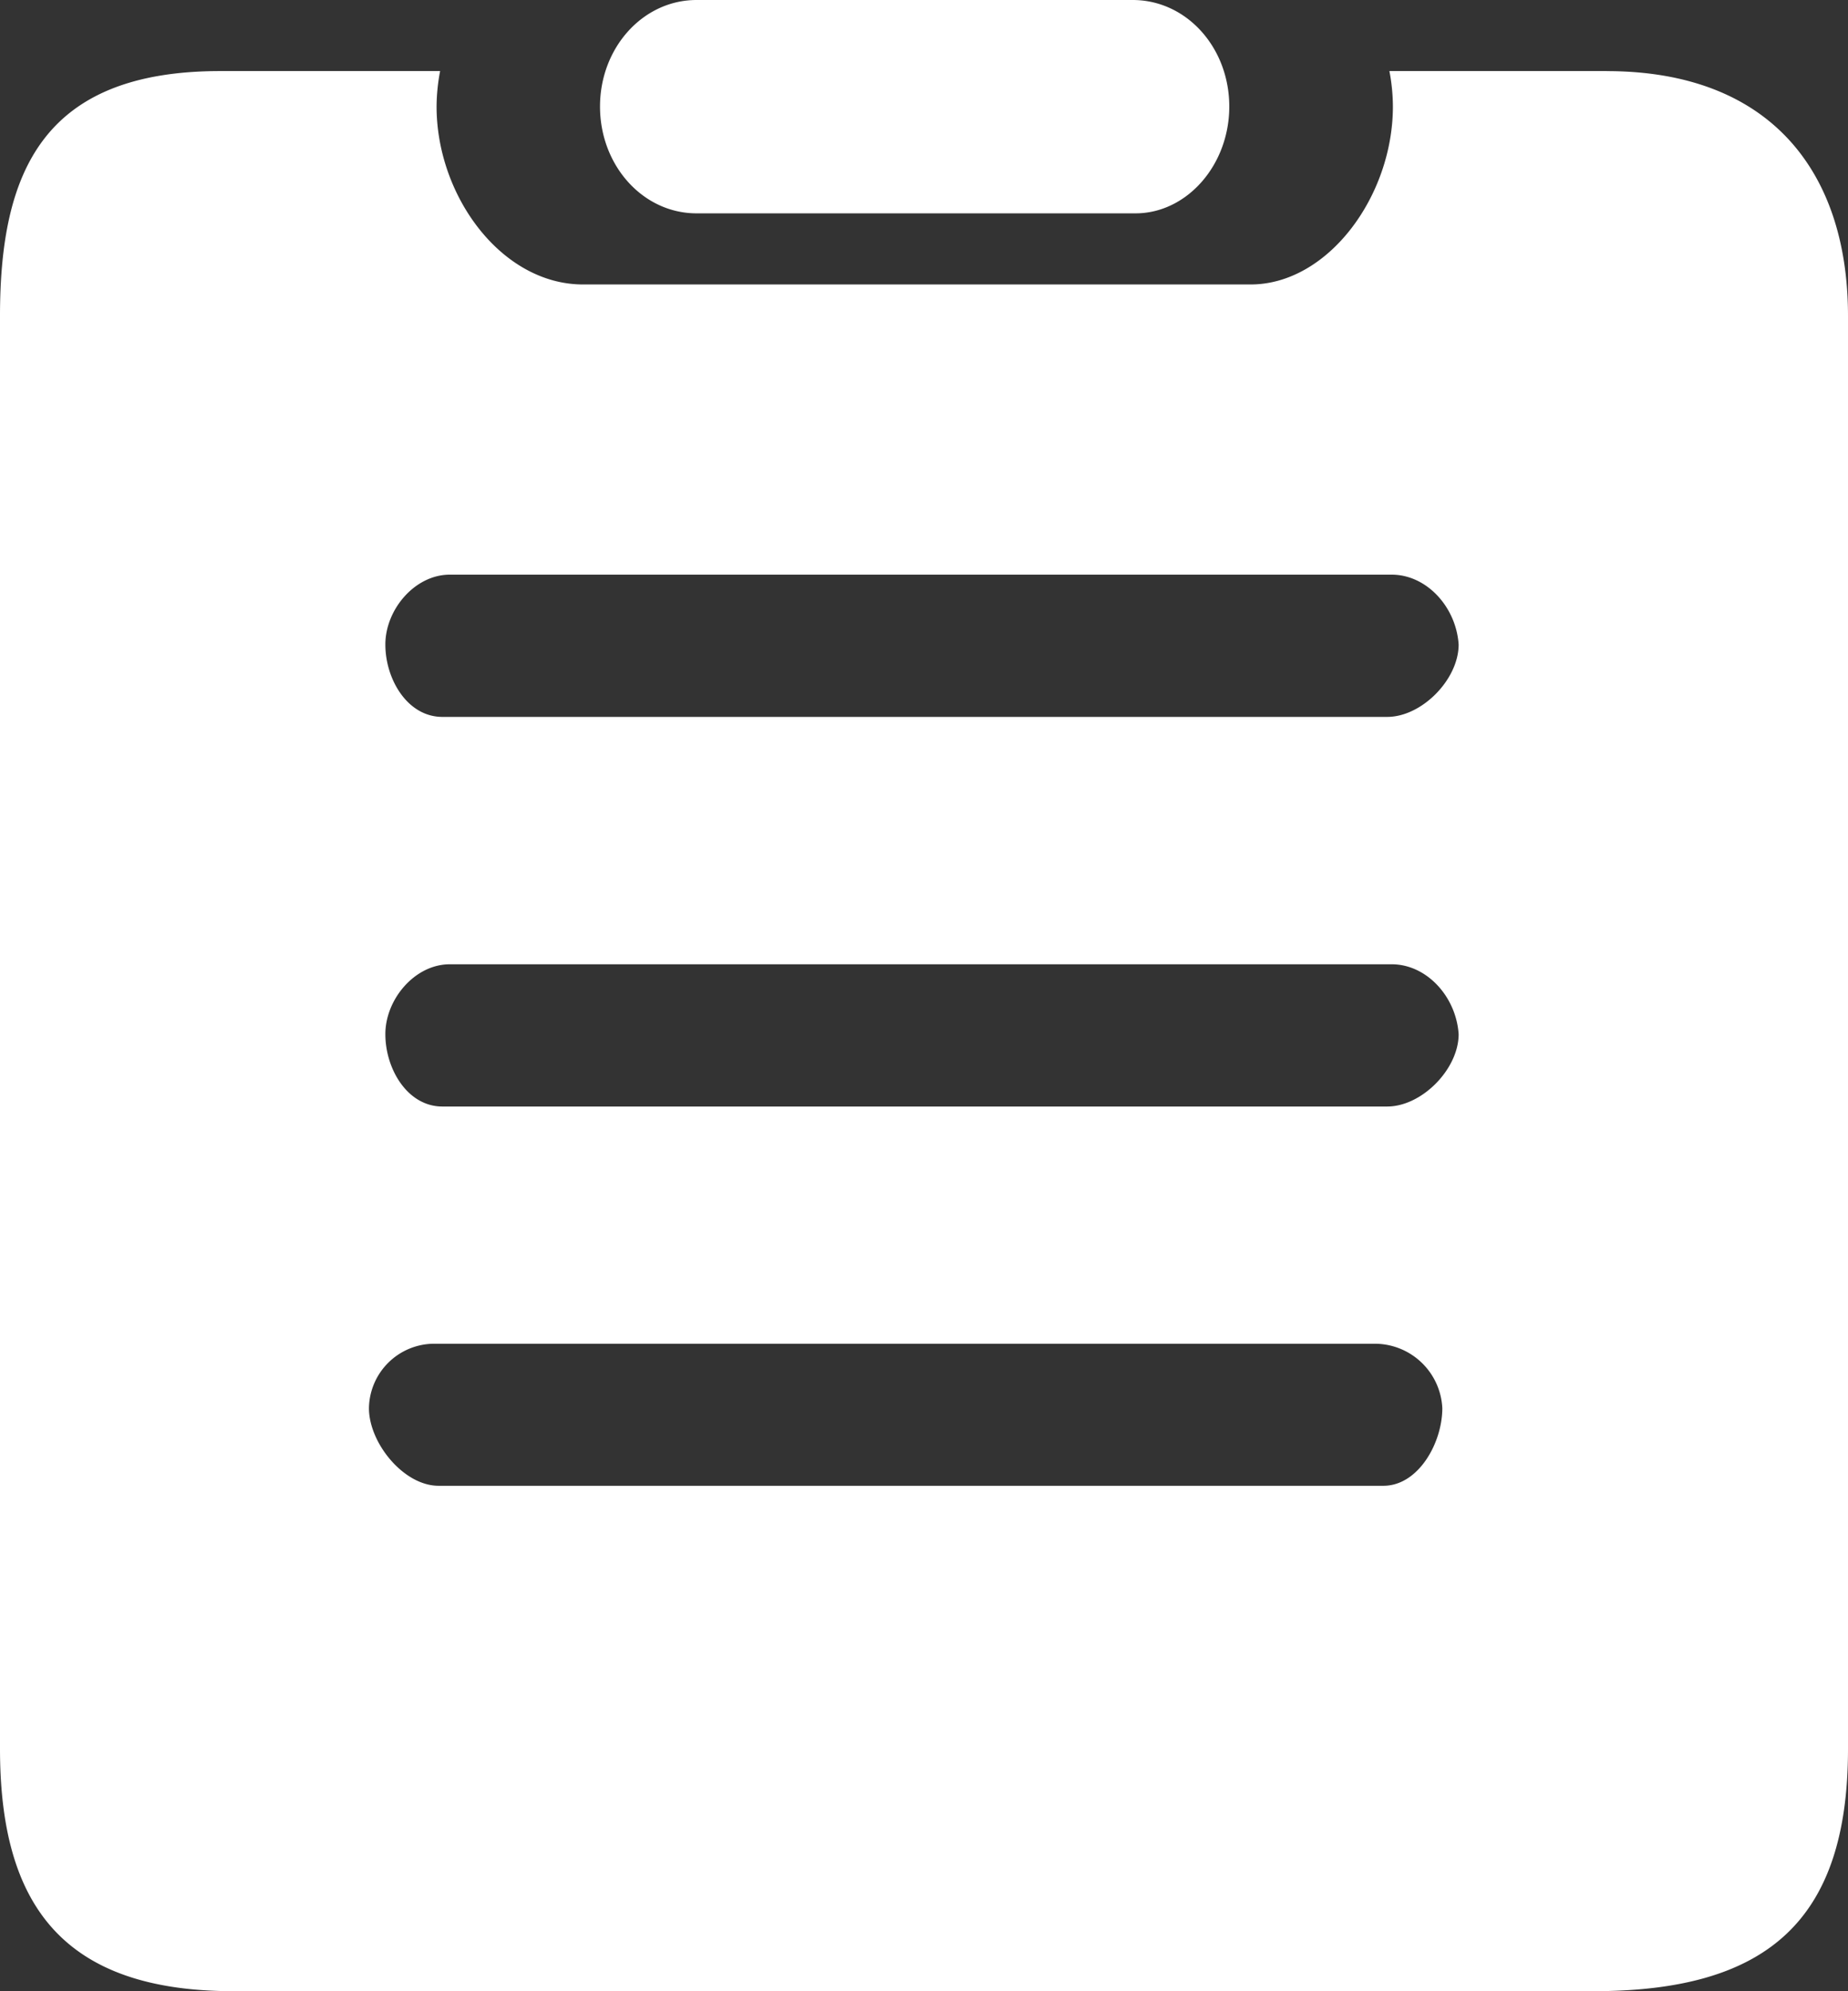 <svg id="图层_1" data-name="图层 1" xmlns="http://www.w3.org/2000/svg" viewBox="0 0 401.96 432.88"><rect x="0" y="0" width="401.96" height="432.88" fill="#333333" stroke="none"/><defs><style>.cls-1{fill:#fff;}</style></defs><path class="cls-1" d="M453.7,77.45H358.79c-11.64,0-21,10.35-21,23.16s9.32,23.22,21,23.22h95.49c11.06,0,20.38-10.39,20.38-23.22s-9.31-23.16-21-23.16ZM556.75,92.9H509.49a41.44,41.44,0,0,1,.76,7.7c0,19.5-14.13,38.69-30.95,38.69H334.1c-17.7,0-31.86-19.19-31.86-38.69a42.32,42.32,0,0,1,.77-7.7H255.18c-38.45,0-47.9,21.8-47.9,53.25V457.63c0,33.79,13.53,52.69,50.8,52.69H553.84c37.28,0,55.4-14.82,55.4-52.67V146.15c0-31.45-17-53.24-52.49-53.24ZM508.19,400.45H302.67c-7.58,0-15.14-9.29-15.14-16.88a14.23,14.23,0,0,1,14-14H506.45a14.72,14.72,0,0,1,14.55,14c0,7.59-5.23,16.88-12.81,16.88ZM509,318H303.5c-7.57,0-12.4-8.14-12.4-15.73s6.41-15.19,14-15.19H510c7.57,0,14,7,14.55,15.19,0,7.59-8,15.73-15.54,15.73Zm0-84.7H303.5c-7.57,0-12.4-8.15-12.4-15.74s6.41-15.18,14-15.18H510c7.57,0,14,7,14.55,15.18,0,7.59-8,15.74-15.54,15.74Z" transform="translate(-207.28 -77.45)"/></svg>